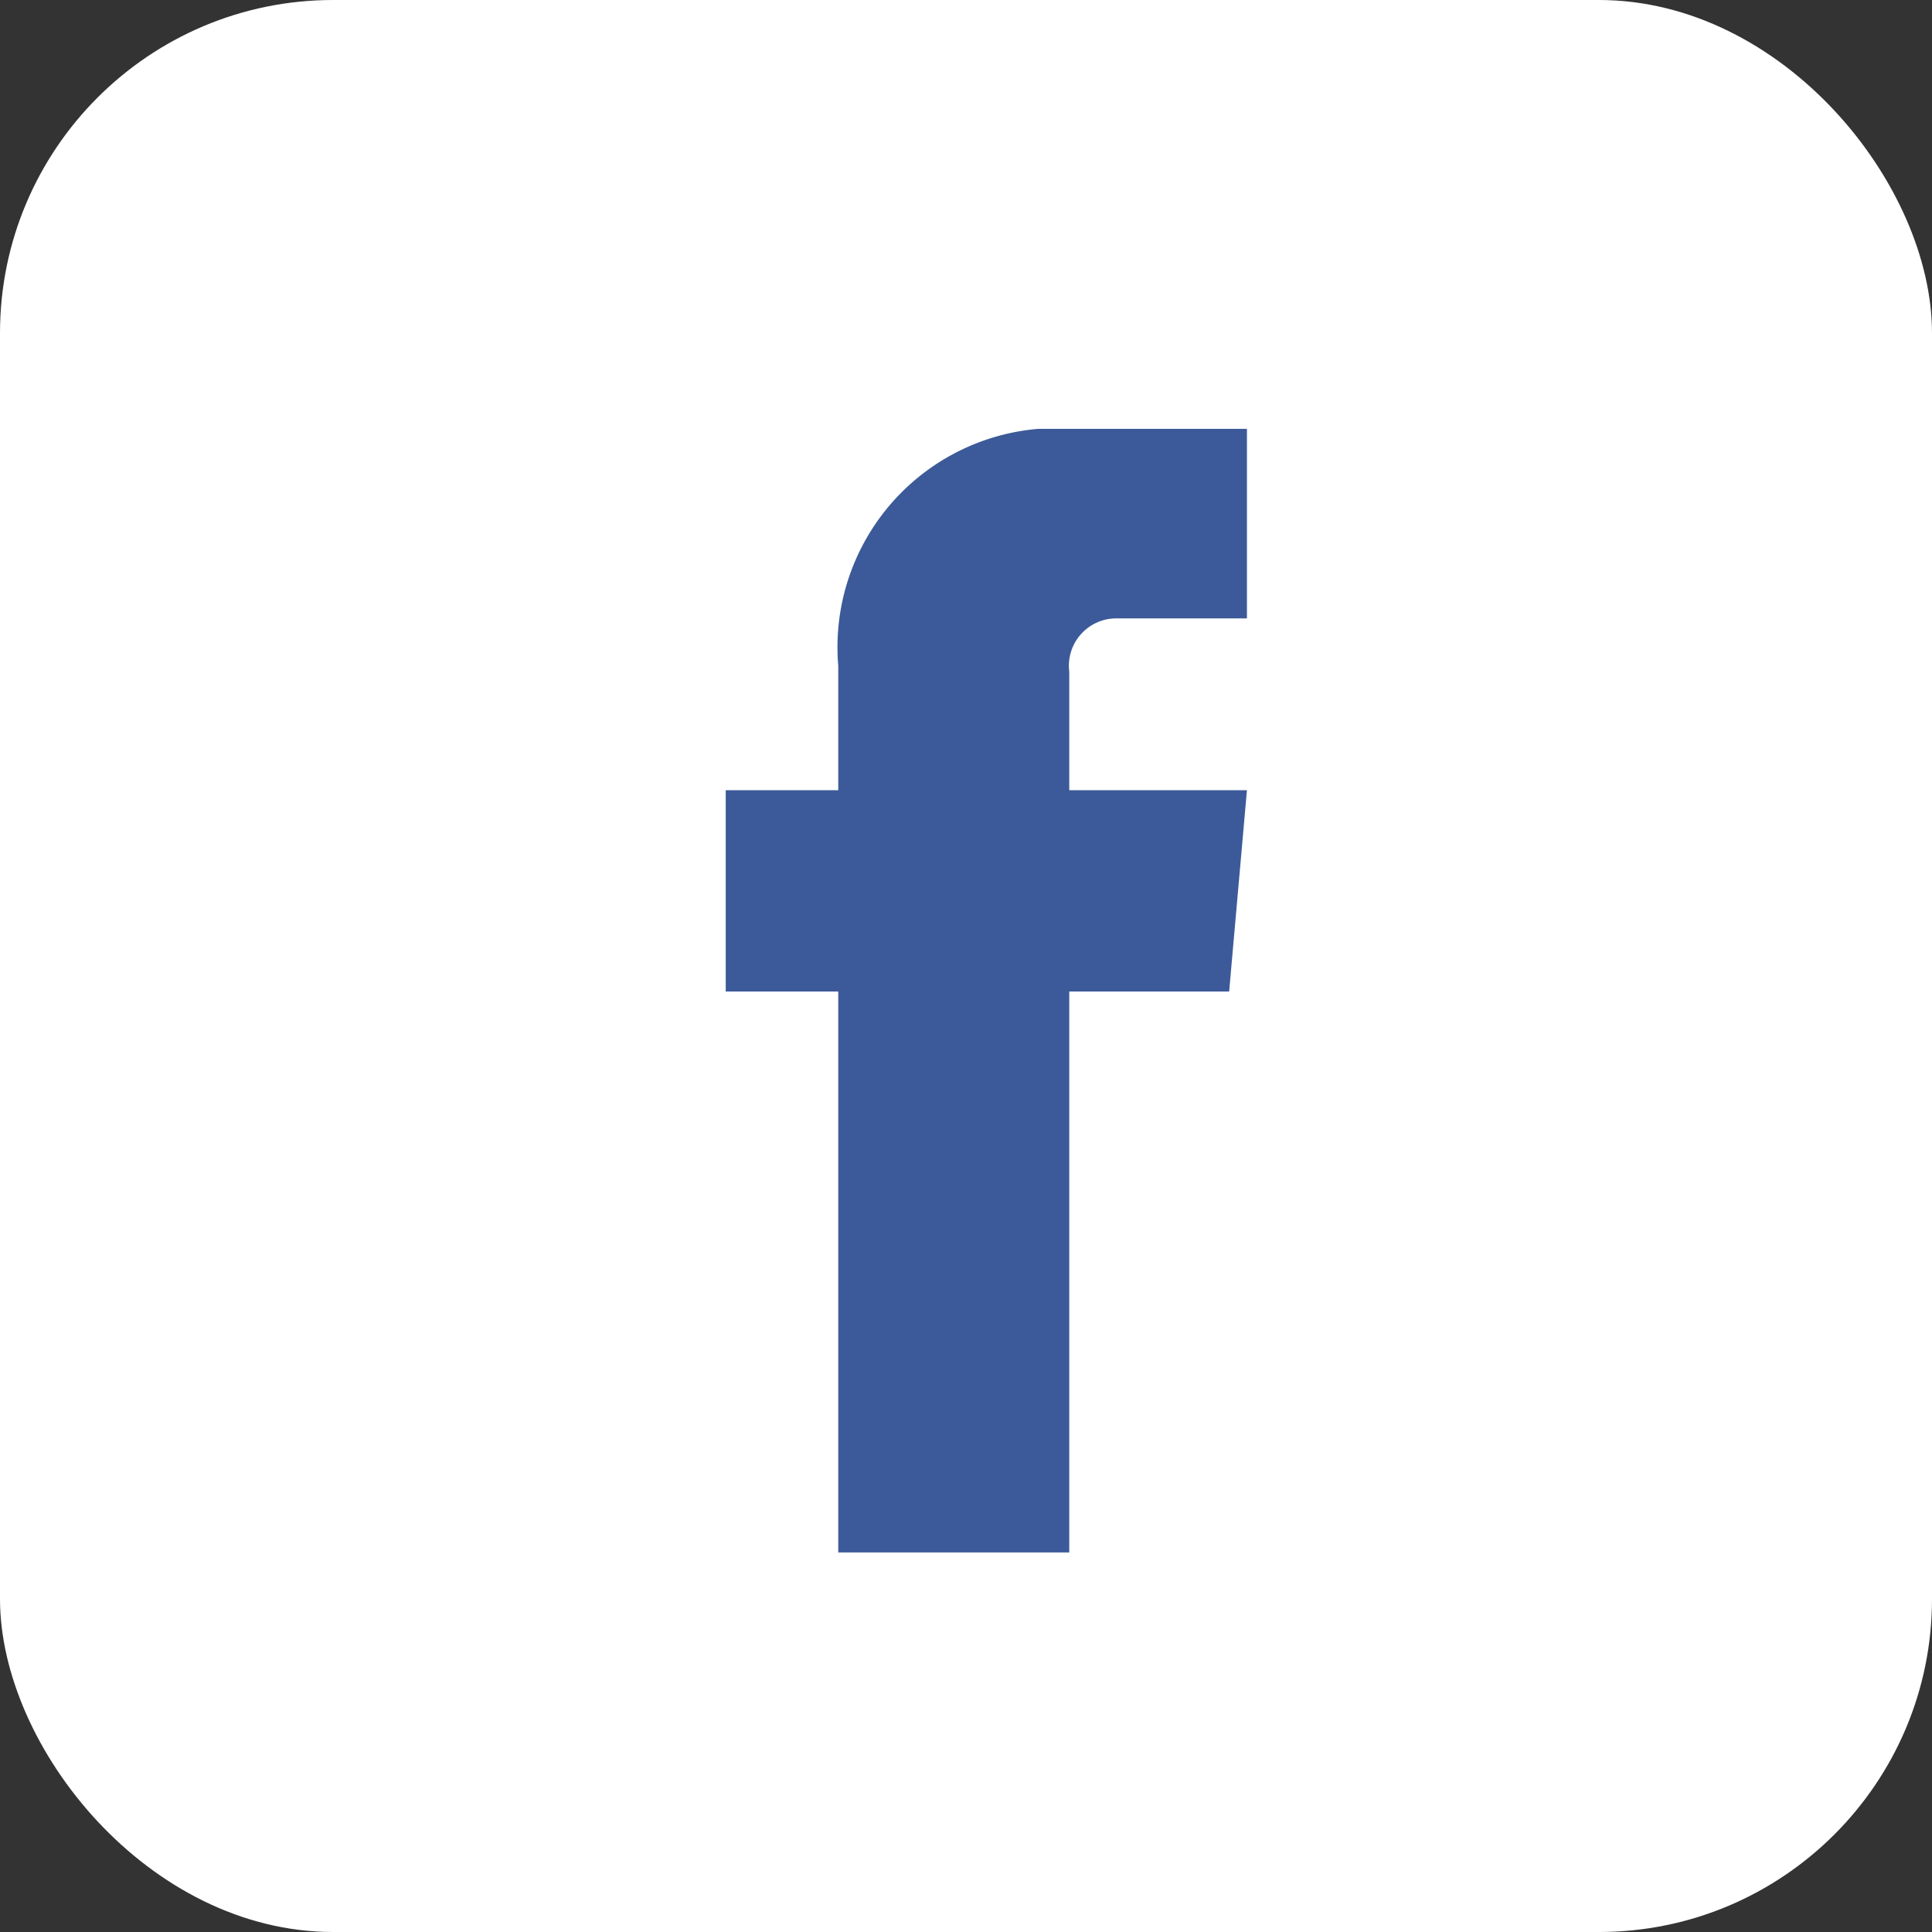 <svg xmlns="http://www.w3.org/2000/svg" width="58" height="58"><rect width="100%" height="100%" fill="#333333" stroke="none"/><defs><clipPath id="a"><path fill="none" d="M0 0h15.647v33.731H0z"/></clipPath></defs><g transform="translate(-35 -463)"><rect width="58" height="58" rx="10" transform="translate(35 463)" fill="#fff"/><g transform="translate(56.787 475.875)" clip-path="url(#a)"><path d="M15.647 10.847h-5.334V7.29a1.422 1.422 0 011.422-1.6h3.912V0h-5.156a6.579 6.579 0 00-7.113 7.113v3.734H0v6.043h3.378v16.894h6.935V16.89h4.8z" fill="#3c5a99"/></g></g></svg>